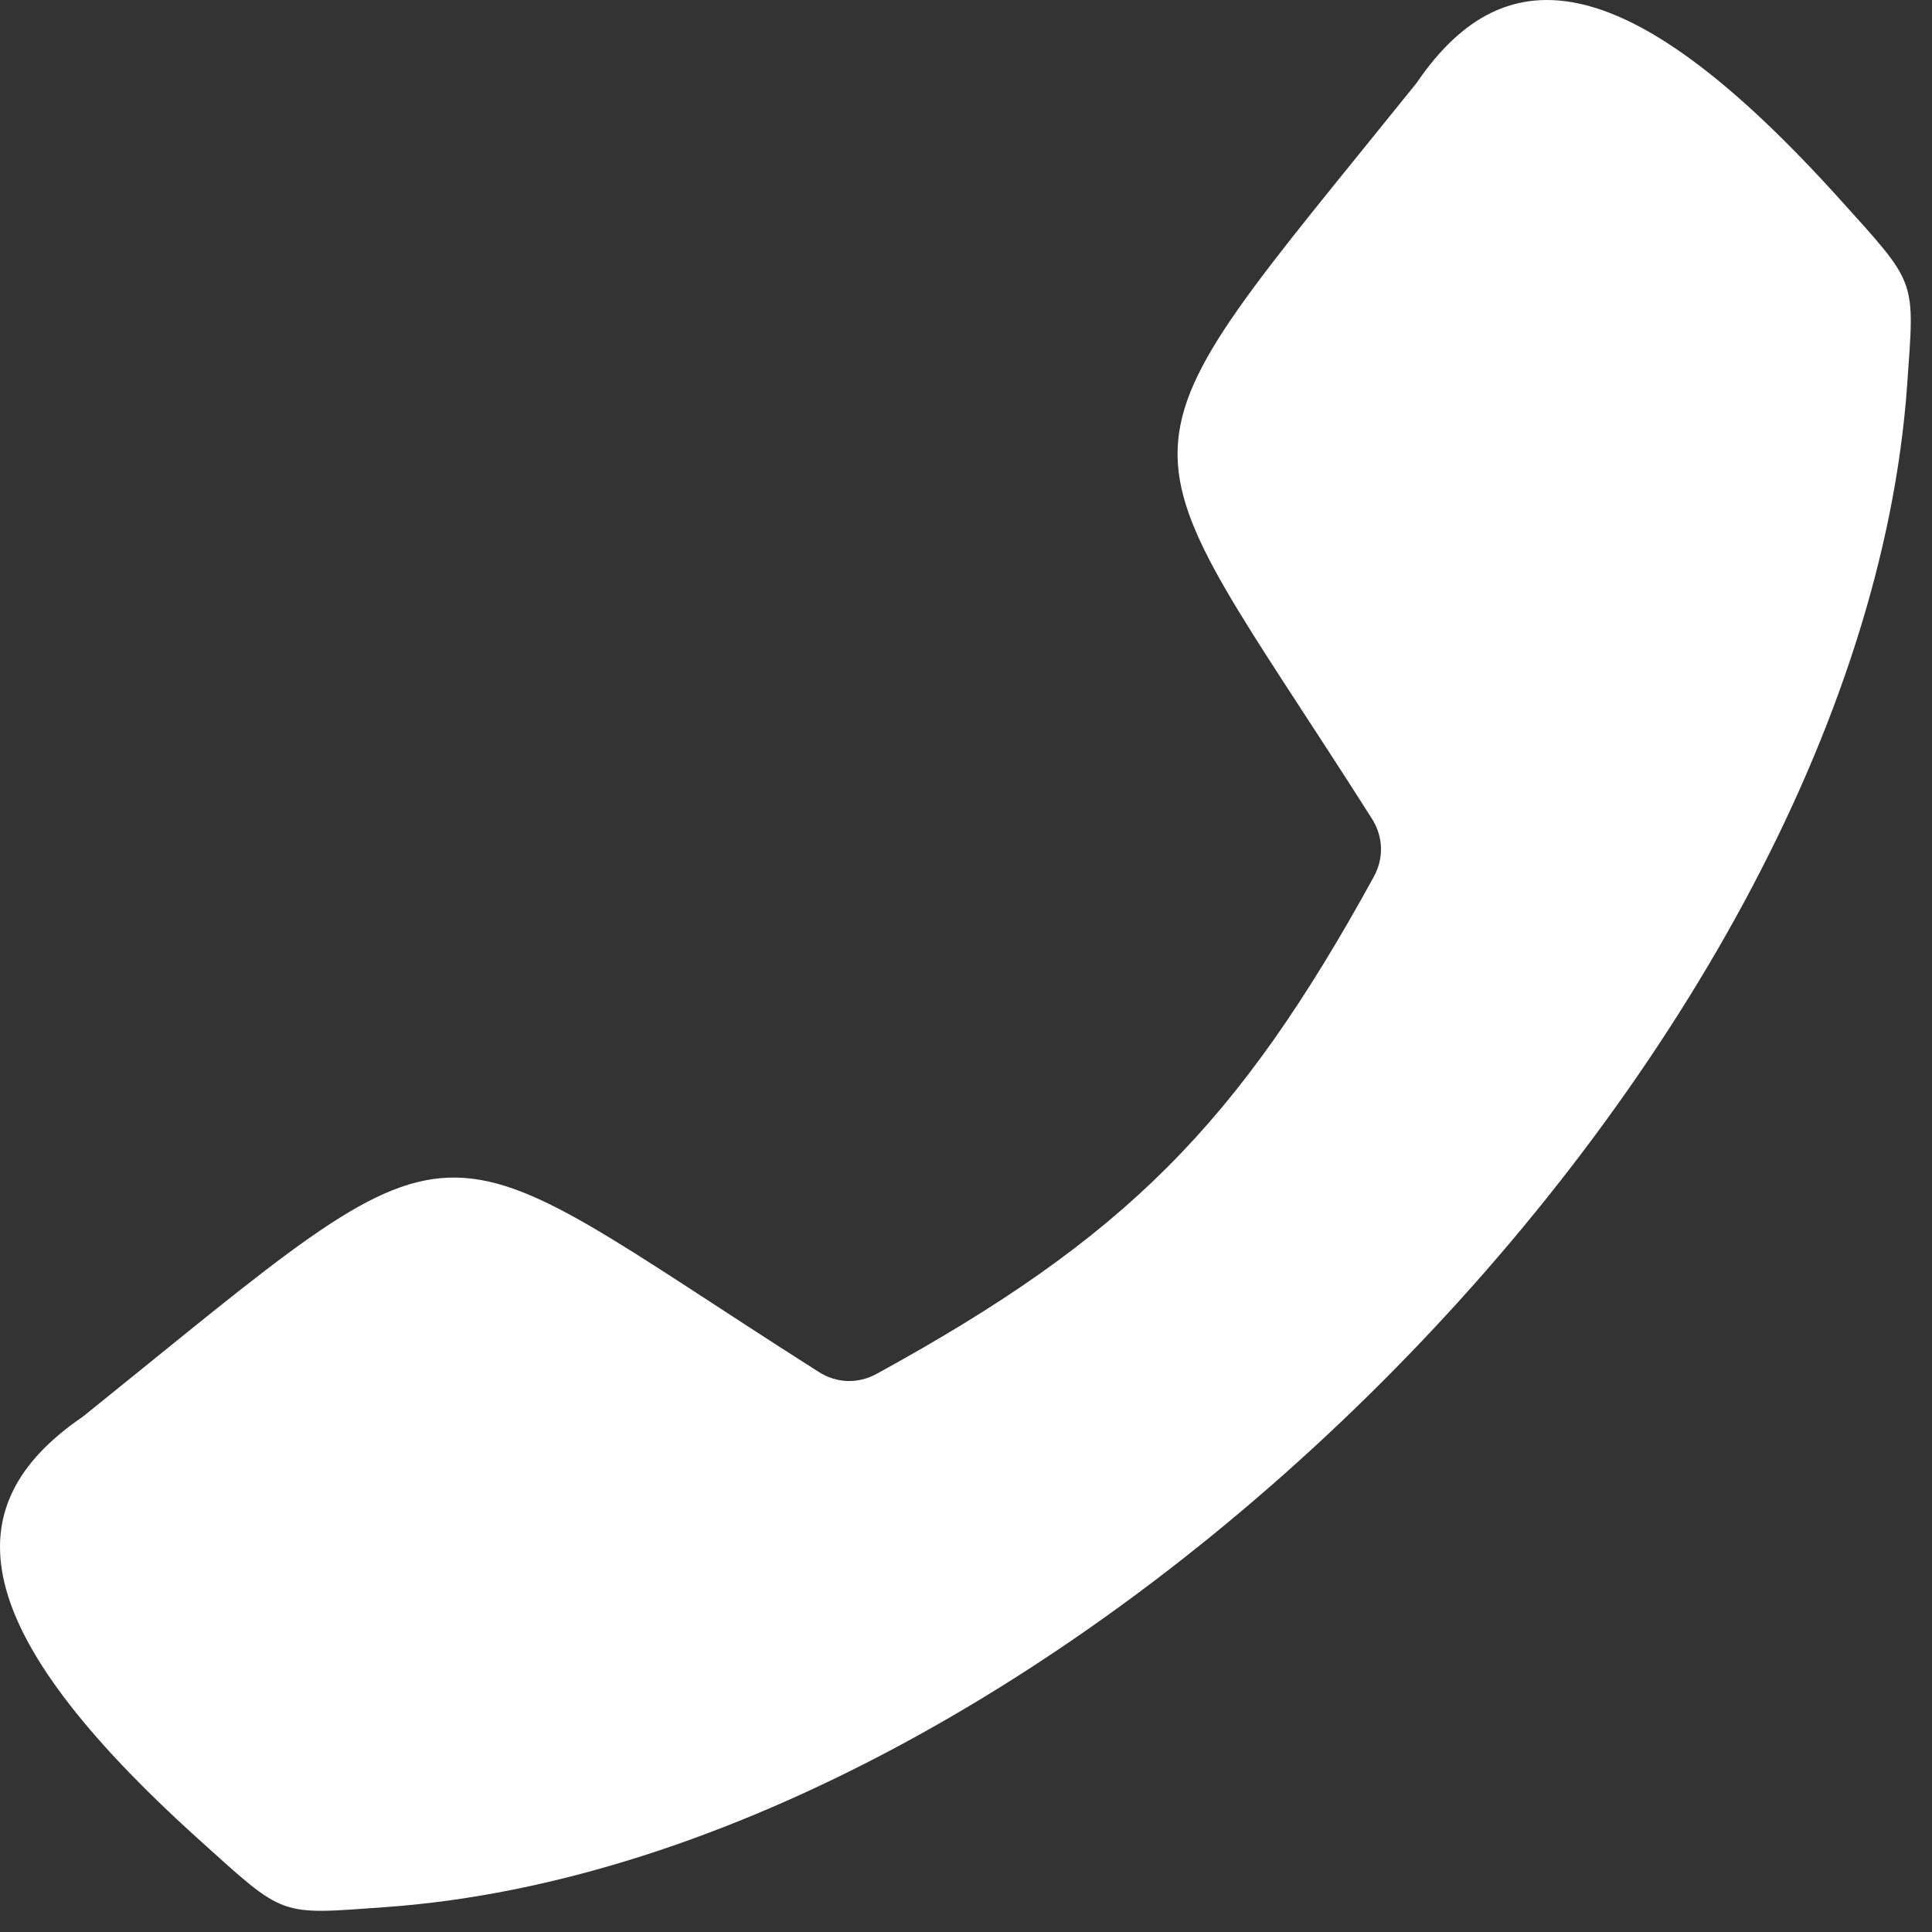 <?xml version="1.0" encoding="UTF-8"?> <svg xmlns="http://www.w3.org/2000/svg" xmlns:xlink="http://www.w3.org/1999/xlink" width="71px" height="71px" viewBox="0 0 71 71" version="1.1"><rect x="0" y="0" width="71" height="71" fill="#333333" stroke="none"/><title>Fill 1</title><g id="Page-1" stroke="none" stroke-width="1" fill="none" fill-rule="evenodd"><path d="M0.134,14.156 C-0.144,10.211 -0.261,10.504 2.63,7.297 C10.337,-1.242 14.857,-1.746 18.122,2.992 C18.153,3.039 18.18,3.074 18.216,3.117 C29.919,17.656 29.251,15.219 19.805,30.082 C19.384,30.746 19.356,31.531 19.735,32.223 C24.735,41.336 28.887,45.489 37.997,50.485 C38.689,50.864 39.474,50.84 40.138,50.414 C55.001,40.969 52.564,40.301 67.103,52.004 C67.146,52.039 67.185,52.067 67.228,52.098 C71.966,55.364 71.462,59.887 62.923,67.59 C59.716,70.481 60.009,70.367 56.064,70.086 C31.197,68.328 1.892,39.024 0.134,14.156 L0.134,14.156 Z" id="Fill-1" fill="#FFFFFF" transform="translate(35.11, 35.111) scale(-1, 1) translate(-35.11, -35.111)"></path></g></svg> 